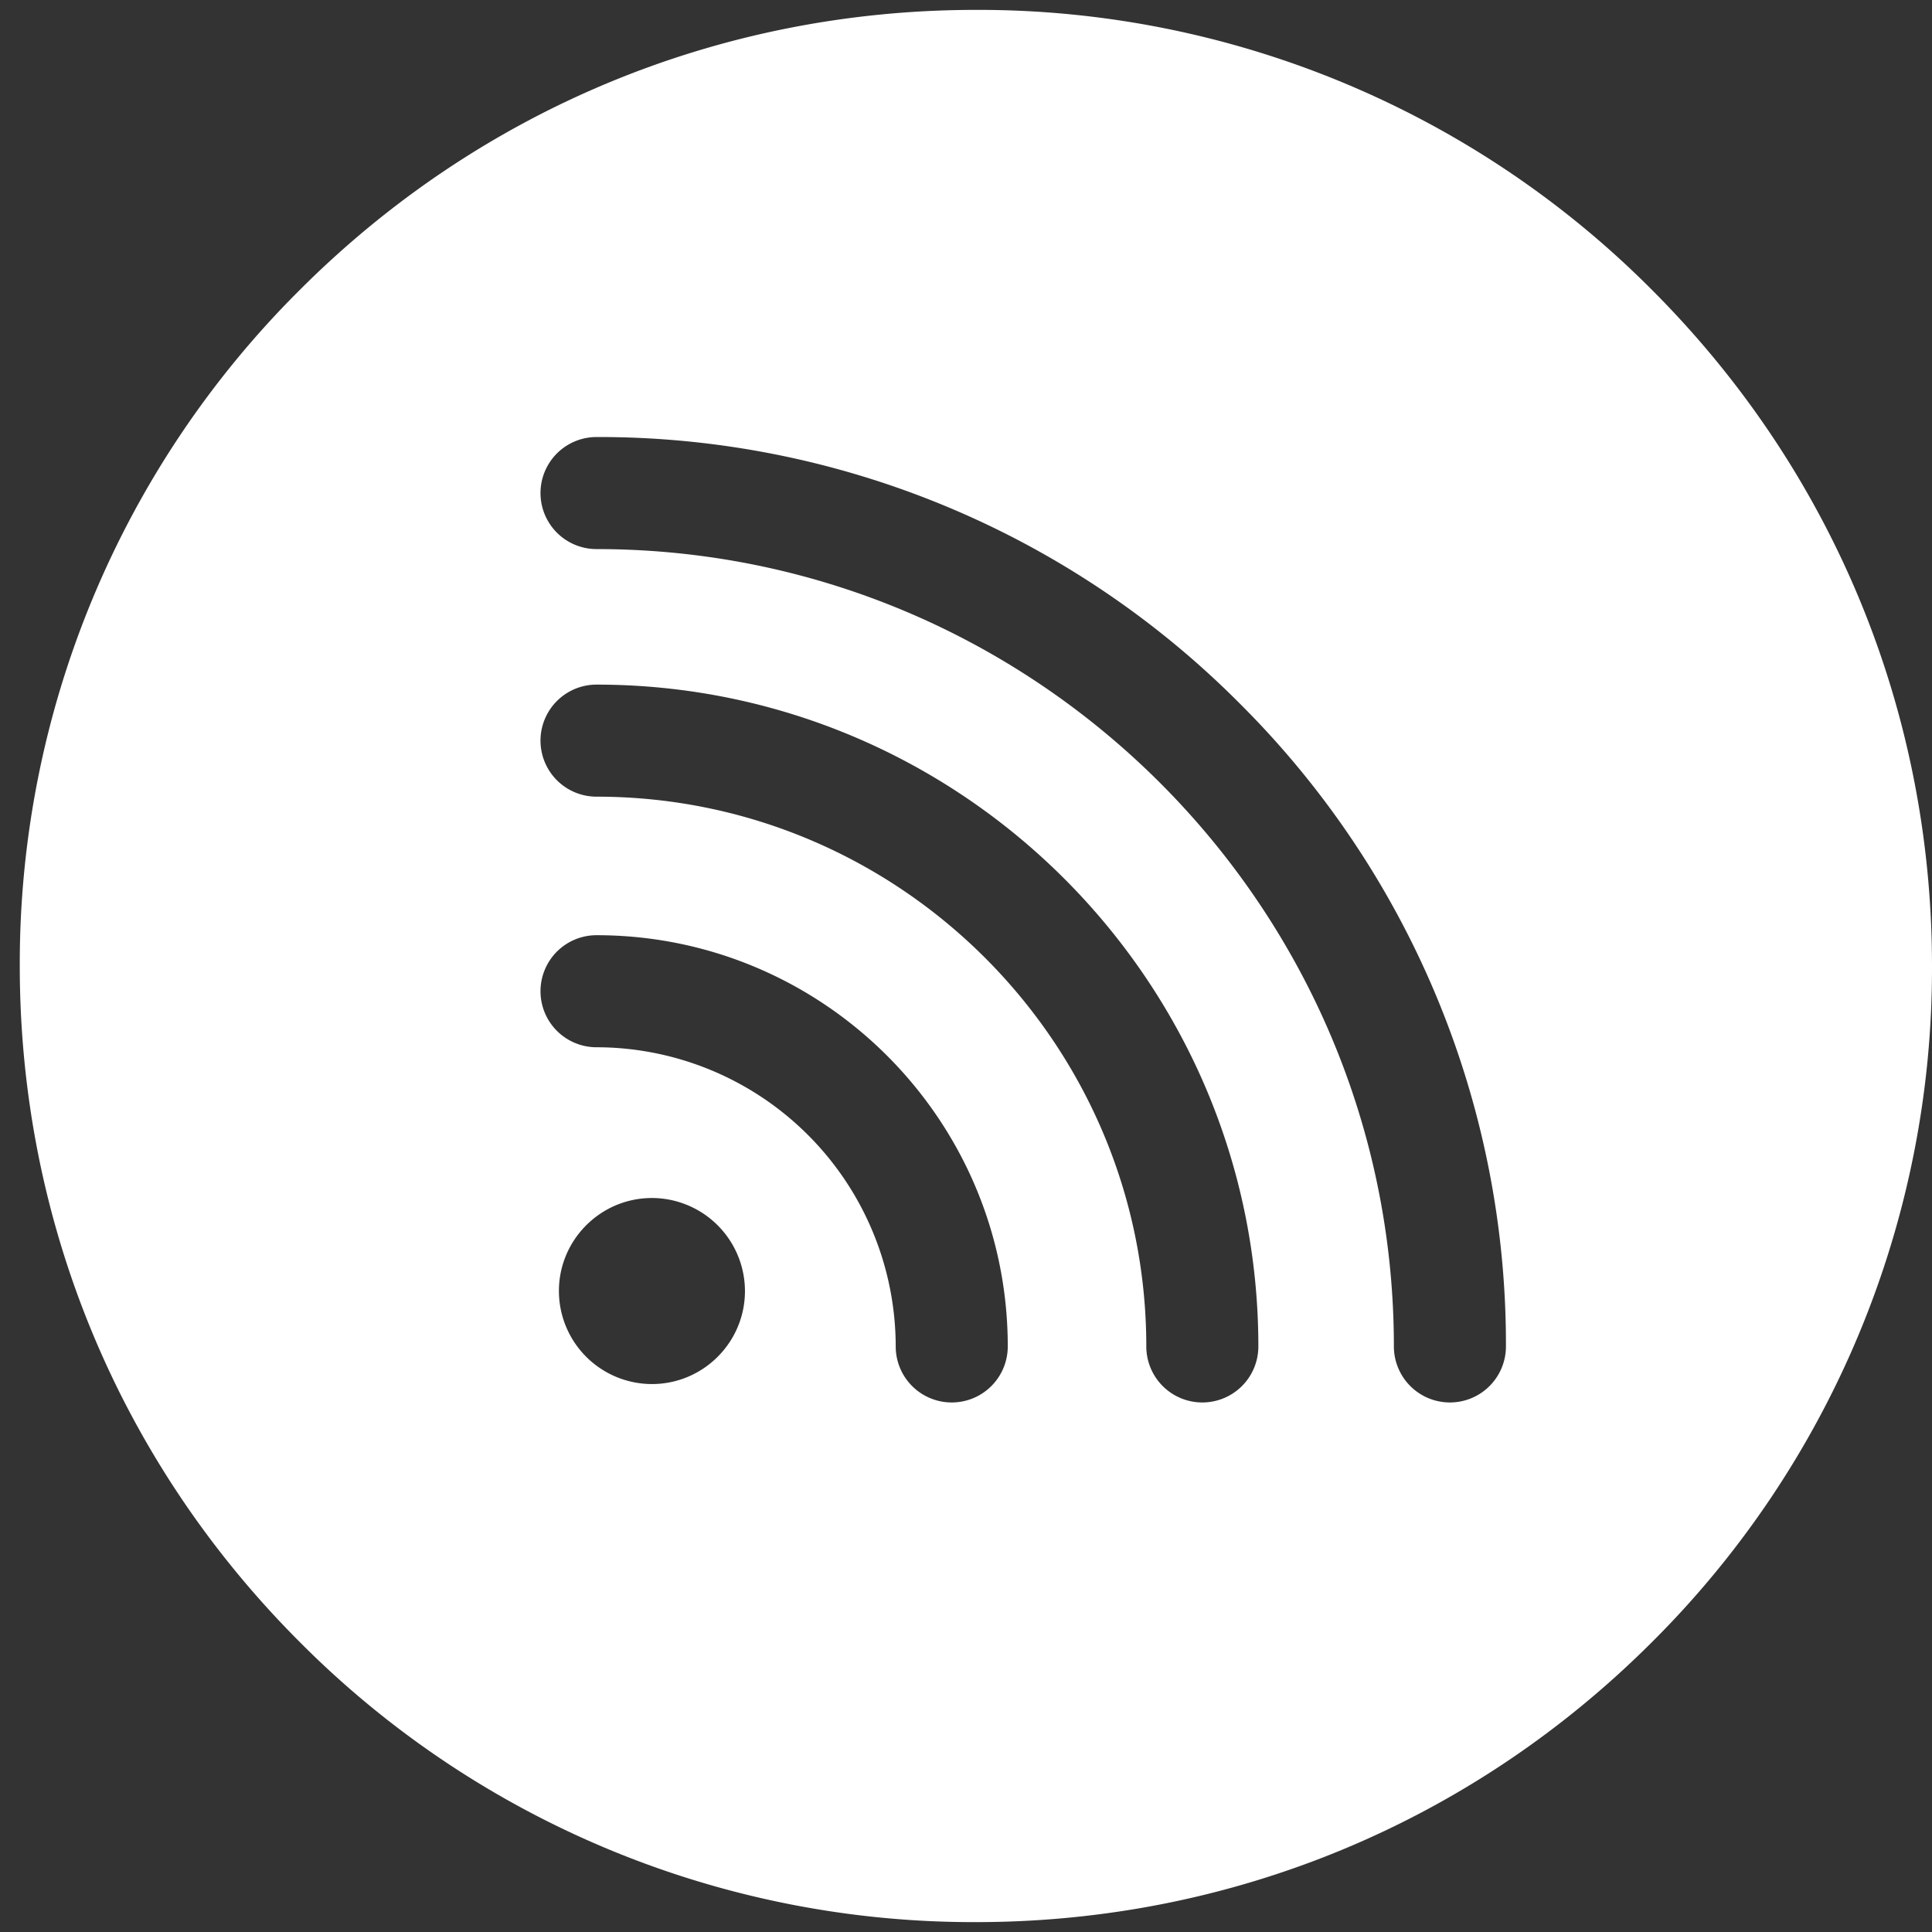 <svg width="34" height="34" viewBox="0 0 34 34" fill="none" xmlns="http://www.w3.org/2000/svg"><rect x="0" y="0" width="34" height="34" fill="#333333" stroke="none"/><g clip-path="url(#clip0)"><path d="M29.072 5.102A16.716 16.716 0 0017.174.174c-4.495 0-8.72 1.75-11.898 4.928A16.716 16.716 0 00.348 17c0 4.494 1.75 8.72 4.928 11.898a16.716 16.716 0 0011.898 4.928c4.494 0 8.72-1.75 11.898-4.928A16.716 16.716 0 0034 17c0-4.494-1.75-8.72-4.928-11.898zm-17.6 19.255a1.639 1.639 0 01-1.636-1.637c0-.902.734-1.637 1.637-1.637a1.64 1.64 0 011.637 1.637c0 .903-.735 1.637-1.637 1.637zm5.277.324a.986.986 0 01-.986-.986 5.271 5.271 0 00-5.265-5.265.986.986 0 010-1.972c3.99 0 7.237 3.247 7.237 7.237a.986.986 0 01-.986.986zm4.41 0a.986.986 0 01-.986-.986c0-5.335-4.34-9.675-9.675-9.675a.986.986 0 110-1.972c6.422 0 11.647 5.225 11.647 11.647a.986.986 0 01-.986.986zm4.357 0a.986.986 0 01-.986-.986c0-7.738-6.295-14.032-14.032-14.032a.986.986 0 110-1.972 15.9 15.9 0 0111.317 4.687 15.9 15.9 0 014.687 11.317.986.986 0 01-.986.986z" fill="#fff"/></g><defs><clipPath id="clip0"><path fill="#fff" transform="translate(.348 .174)" d="M0 0h33.652v33.652H0z"/></clipPath></defs></svg>